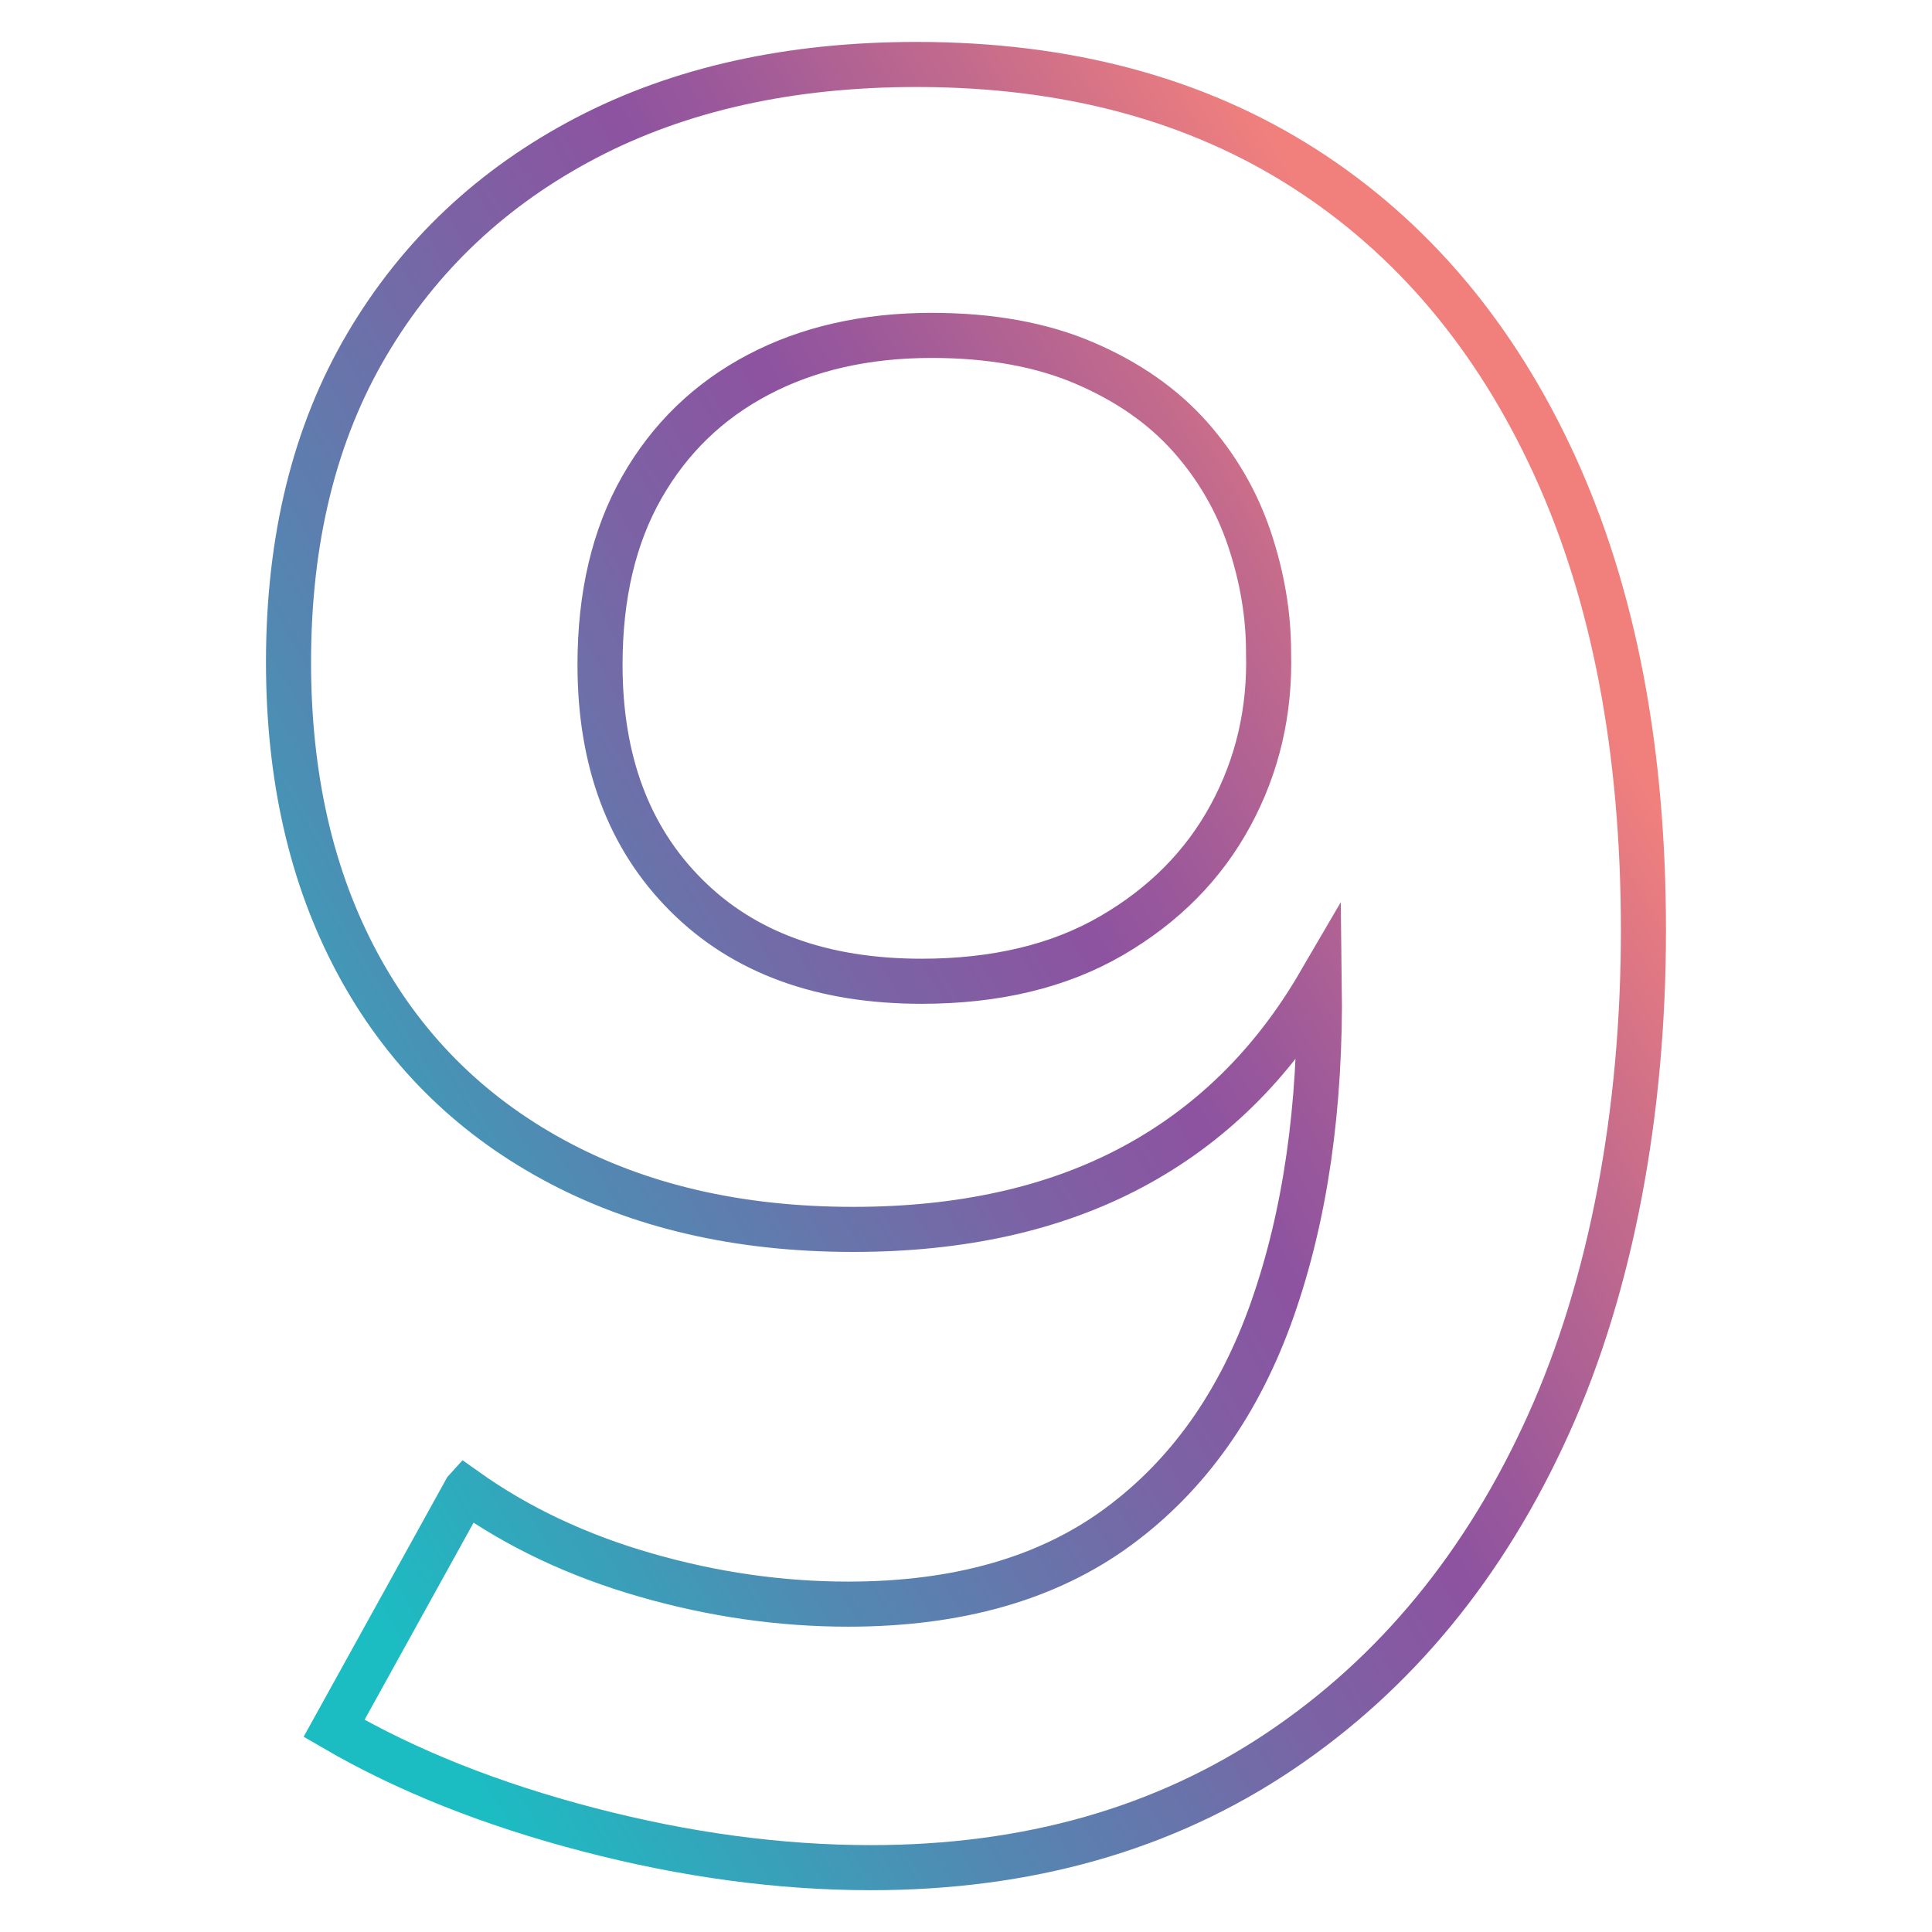 <?xml version="1.0" encoding="UTF-8"?>
<svg xmlns="http://www.w3.org/2000/svg" xmlns:xlink="http://www.w3.org/1999/xlink" id="Layer_1" data-name="Layer 1" viewBox="0 0 300 300">
  <defs>
    <style>
      .cls-1 {
        fill: none;
        stroke: url(#linear-gradient);
        stroke-miterlimit: 10;
        stroke-width: 7px;
      }
    </style>
    <linearGradient id="linear-gradient" x1="18.36" y1="219.79" x2="253.05" y2="84.3" gradientUnits="userSpaceOnUse">
      <stop offset="0" stop-color="#1cbcc3"></stop>
      <stop offset=".07" stop-color="#1cbcc3"></stop>
      <stop offset=".3" stop-color="#5189b2"></stop>
      <stop offset=".51" stop-color="#7c62a5"></stop>
      <stop offset=".62" stop-color="#8d53a0"></stop>
      <stop offset=".68" stop-color="#9c599a"></stop>
      <stop offset=".81" stop-color="#c46b8c"></stop>
      <stop offset=".94" stop-color="#f1807d"></stop>
      <stop offset="1" stop-color="#f1807d"></stop>
    </linearGradient>
  </defs>
  <g id="n0">
    <path class="cls-1" d="m72.33,231.4c8.12,5.77,17.43,10.16,27.92,13.17,10.48,3.02,20.97,4.52,31.46,4.52,17.04,0,31-3.99,41.88-11.99,10.88-7.99,18.88-19.27,23.99-33.82,5.11-14.55,7.53-31.39,7.28-50.53-7.34,12.58-17.05,22.09-29.1,28.51-12.06,6.43-26.48,9.64-43.26,9.64-17.83,0-33.36-3.6-46.6-10.82-13.24-7.21-23.4-17.43-30.48-30.67-7.08-13.24-10.62-28.77-10.62-46.6,0-19.13,4.06-35.59,12.19-49.35,8.12-13.76,19.47-24.44,34.02-32.05,14.55-7.6,31.66-11.4,51.32-11.4,23.33,0,43.39,5.38,60.17,16.12,16.78,10.75,29.75,26.15,38.93,46.21,9.17,20.06,13.76,44.11,13.76,72.16s-4.92,54.93-14.75,76.69c-9.83,21.76-23.73,38.67-41.69,50.73-17.96,12.06-39.13,18.09-63.51,18.09-14.16,0-28.77-1.97-43.85-5.9-15.08-3.93-28.25-9.17-39.52-15.73l20.45-36.97ZM144.69,52.08c-10.22,0-19.21,2.03-26.94,6.1-7.74,4.07-13.76,9.9-18.09,17.5-4.33,7.61-6.49,16.78-6.49,27.53,0,14.94,4.45,26.88,13.37,35.79,8.91,8.92,21.1,13.37,36.57,13.37,11.53,0,21.37-2.36,29.49-7.08,8.12-4.72,14.29-10.94,18.48-18.68,4.19-7.73,6.16-16.19,5.9-25.37,0-5.76-.98-11.6-2.95-17.5-1.97-5.9-5.05-11.21-9.24-15.93-4.2-4.72-9.63-8.52-16.32-11.4-6.68-2.88-14.62-4.33-23.79-4.33Z"></path>
  </g>
</svg>
